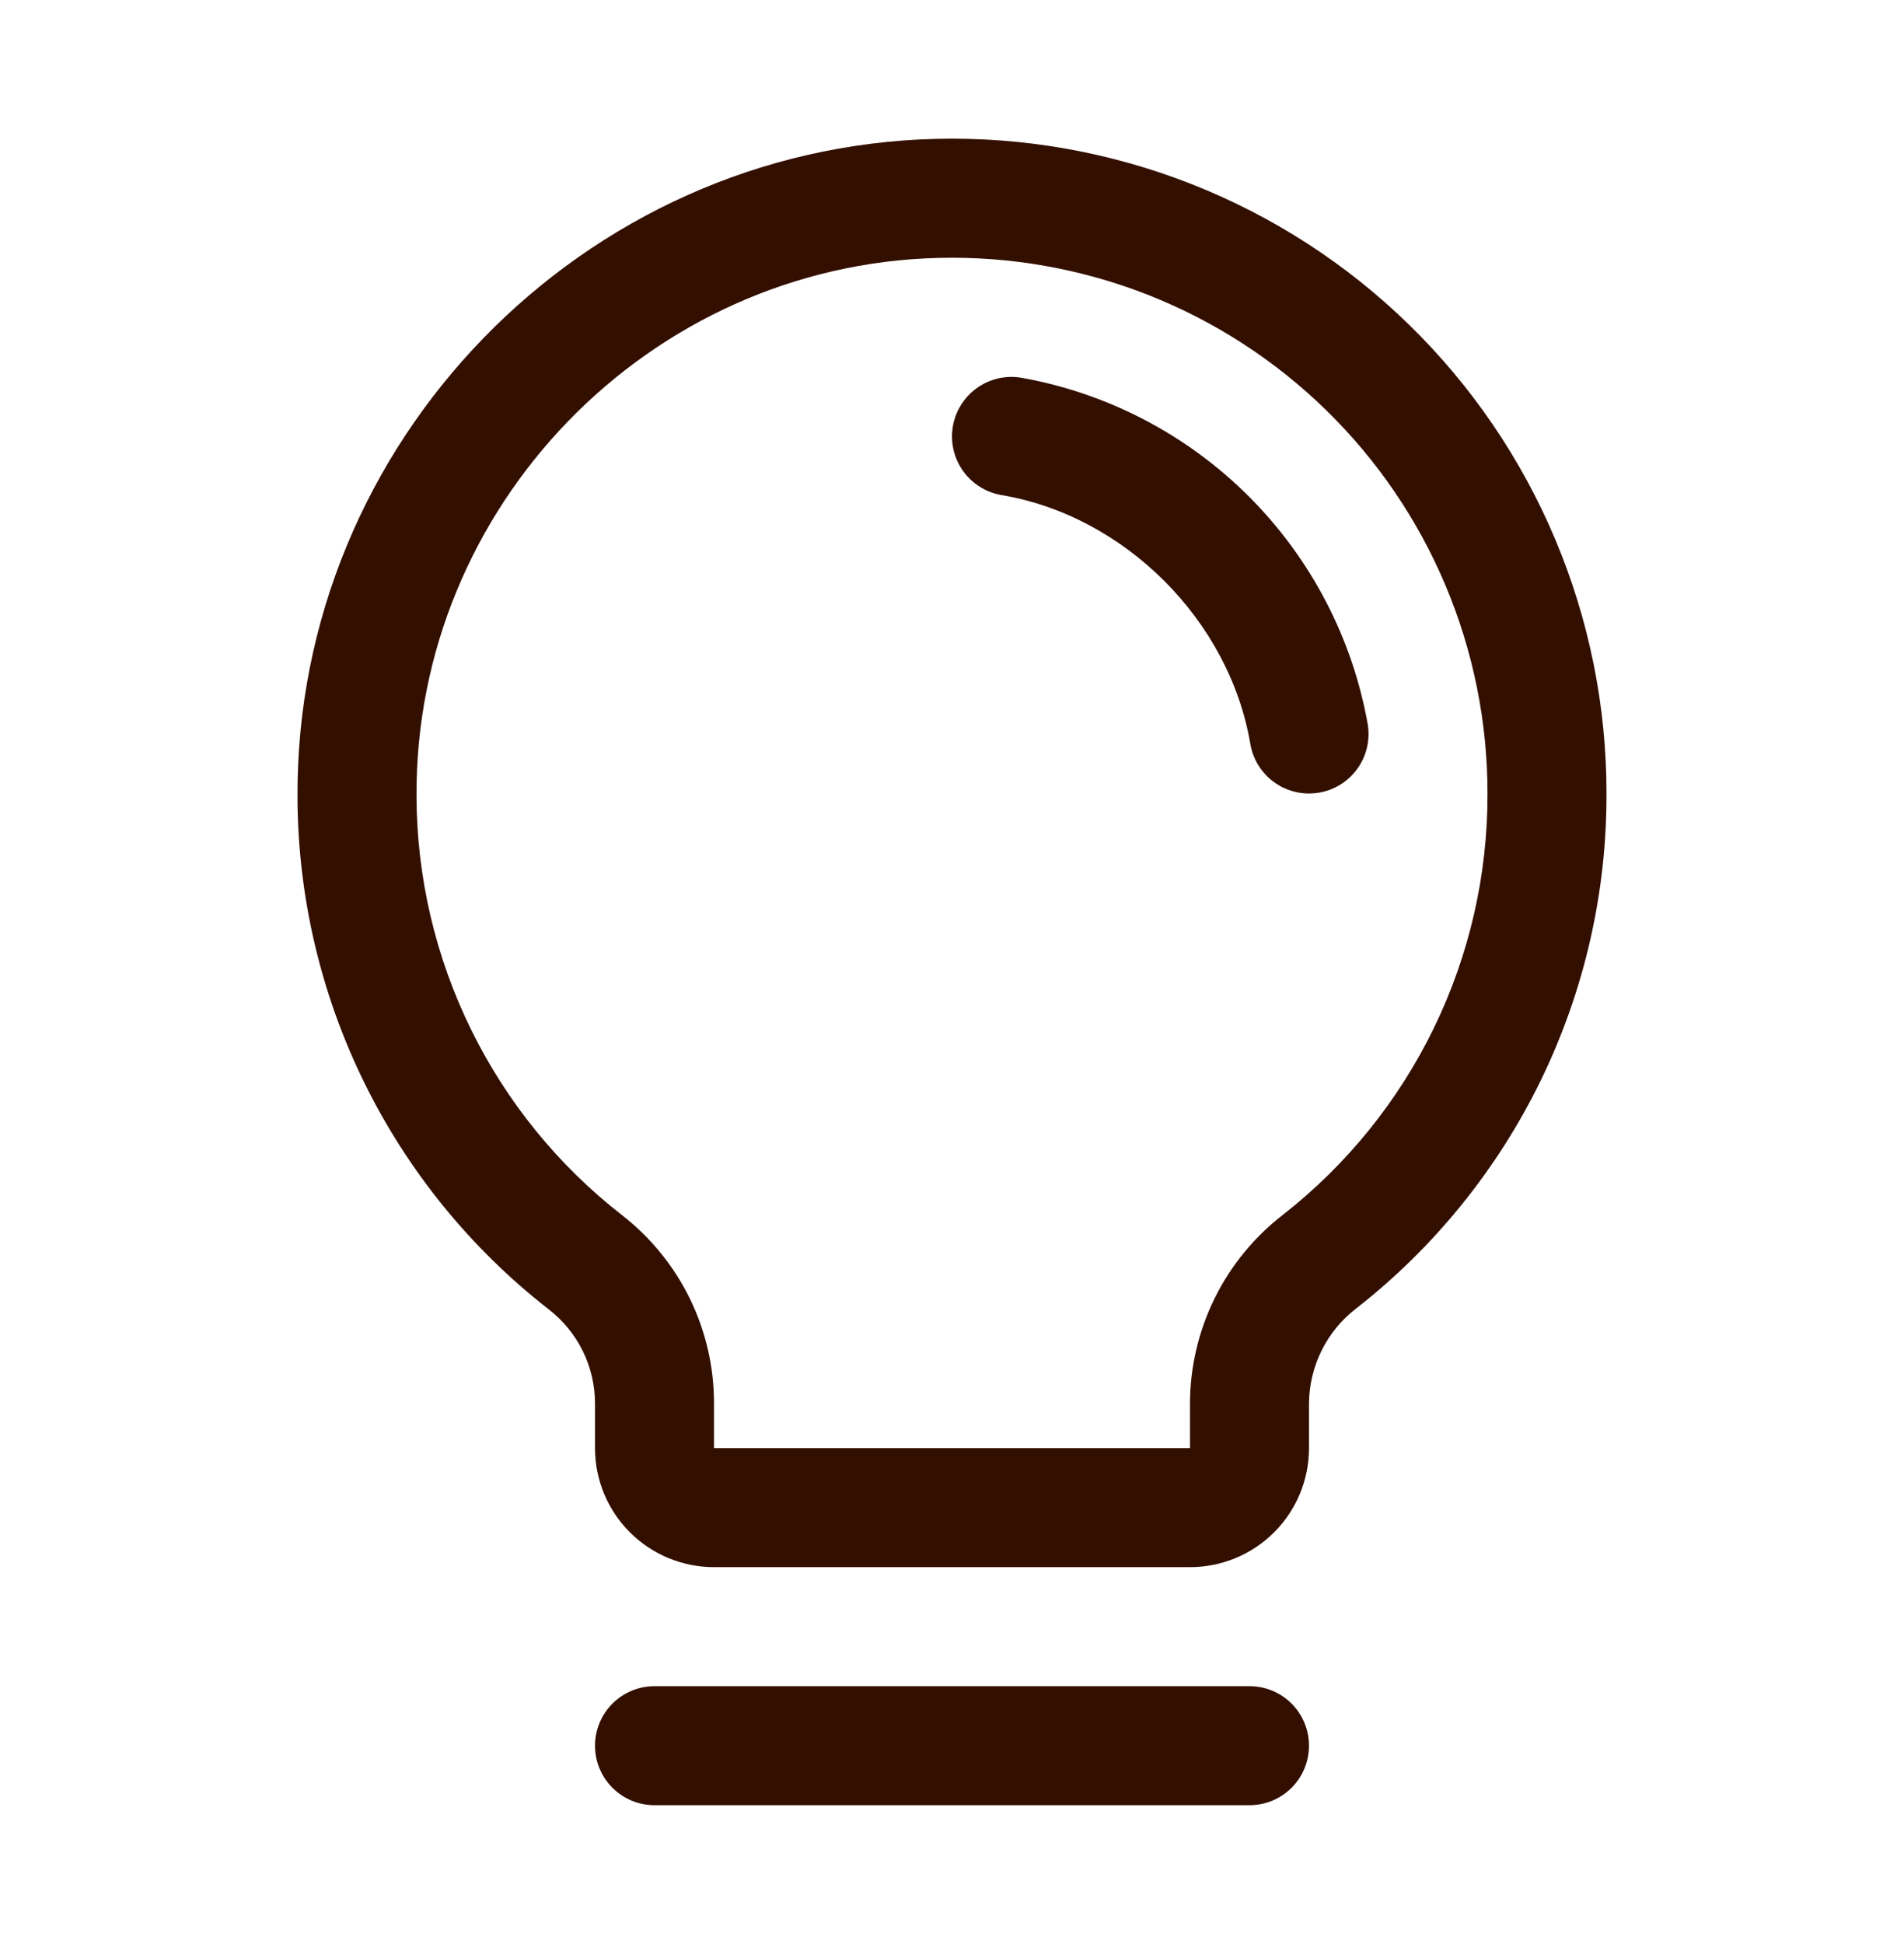 <svg width="48" height="49" viewBox="0 0 48 49" fill="none" xmlns="http://www.w3.org/2000/svg">
<path d="M33 44C33 44.398 32.842 44.779 32.561 45.061C32.28 45.342 31.898 45.5 31.5 45.5H16.5C16.102 45.5 15.721 45.342 15.44 45.061C15.158 44.779 15 44.398 15 44C15 43.602 15.158 43.221 15.44 42.939C15.721 42.658 16.102 42.5 16.5 42.5H31.5C31.898 42.5 32.28 42.658 32.561 42.939C32.842 43.221 33 43.602 33 44ZM40.5 20C40.507 22.501 39.942 24.97 38.849 27.219C37.755 29.468 36.163 31.437 34.193 32.977C33.824 33.259 33.525 33.622 33.319 34.038C33.112 34.453 33.003 34.911 33 35.375V36.5C33 37.296 32.684 38.059 32.122 38.621C31.559 39.184 30.796 39.5 30 39.5H18C17.205 39.5 16.442 39.184 15.879 38.621C15.316 38.059 15 37.296 15 36.5V35.375C15 34.916 14.895 34.464 14.692 34.052C14.489 33.641 14.195 33.281 13.832 33.001C11.867 31.471 10.275 29.513 9.178 27.276C8.081 25.04 7.507 22.583 7.5 20.092C7.452 11.156 14.674 3.714 23.603 3.5C25.803 3.447 27.991 3.835 30.039 4.64C32.087 5.446 33.953 6.652 35.528 8.19C37.102 9.727 38.353 11.564 39.207 13.593C40.061 15.621 40.501 17.799 40.5 20ZM37.5 20C37.501 18.199 37.141 16.417 36.442 14.757C35.744 13.098 34.72 11.595 33.431 10.337C32.143 9.079 30.616 8.091 28.941 7.432C27.265 6.774 25.474 6.457 23.674 6.5C16.361 6.673 10.461 12.761 10.5 20.073C10.507 22.11 10.977 24.12 11.875 25.948C12.773 27.777 14.075 29.378 15.683 30.629C16.405 31.191 16.99 31.911 17.392 32.733C17.793 33.556 18.002 34.46 18 35.375V36.5H30V35.375C30.002 34.457 30.214 33.552 30.619 32.728C31.024 31.904 31.613 31.184 32.338 30.622C33.951 29.362 35.254 27.75 36.149 25.909C37.044 24.068 37.506 22.047 37.5 20ZM34.48 18.249C34.091 16.076 33.045 14.075 31.485 12.514C29.924 10.954 27.922 9.909 25.75 9.521C25.555 9.488 25.357 9.494 25.165 9.538C24.973 9.582 24.791 9.663 24.631 9.778C24.47 9.892 24.334 10.037 24.229 10.204C24.124 10.37 24.054 10.556 24.021 10.751C23.988 10.945 23.994 11.144 24.038 11.336C24.082 11.528 24.164 11.709 24.278 11.87C24.392 12.03 24.537 12.167 24.704 12.271C24.871 12.376 25.057 12.447 25.251 12.479C28.358 13.002 30.994 15.639 31.521 18.751C31.58 19.101 31.761 19.418 32.032 19.646C32.303 19.875 32.646 20 33 20C33.085 20 33.17 19.993 33.253 19.979C33.645 19.913 33.995 19.692 34.225 19.368C34.455 19.044 34.546 18.641 34.48 18.249Z" fill="#330F00"/>
</svg>
